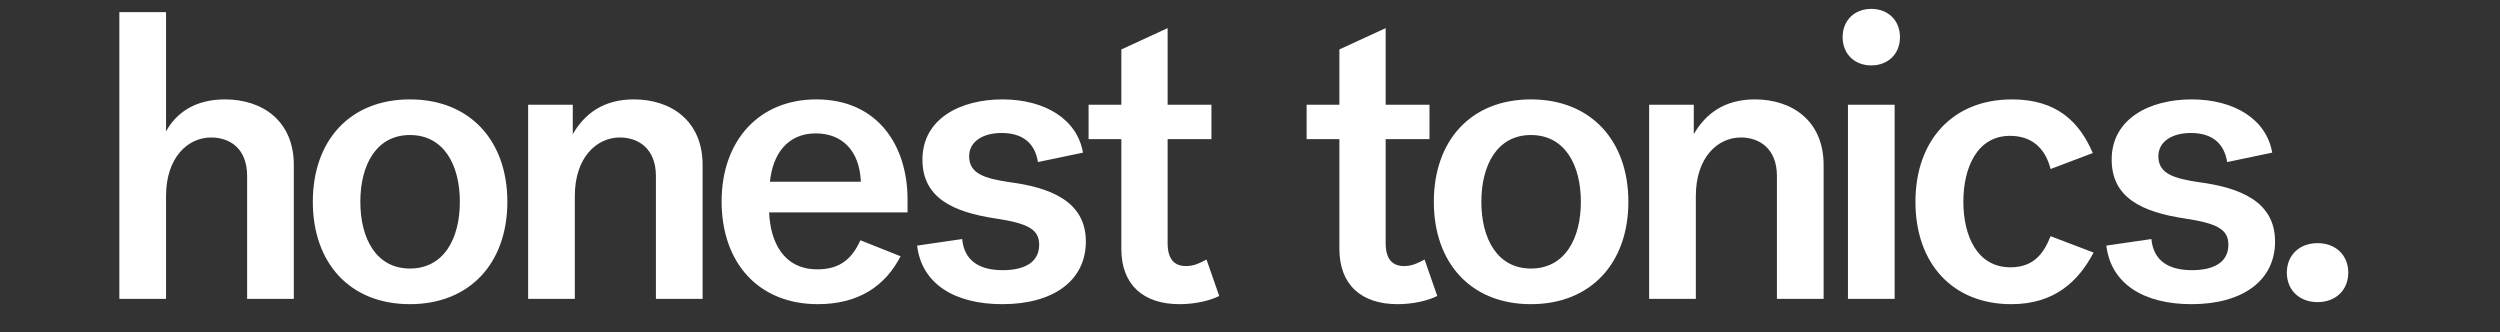 <svg xmlns="http://www.w3.org/2000/svg" fill="none" viewBox="0 0 1121 149" height="149" width="1121">
<rect x="0" y="0" width="1121" height="149" fill="#333333" stroke="none"/>
<path fill="white" d="M53.517 134V5.455H74.451V58.893C78.859 50.996 86.939 44.569 100.895 44.569C117.79 44.569 131.746 54.302 131.746 73.951V134H110.811V78.909C110.811 66.422 102.915 61.647 94.651 61.647C84.184 61.647 74.451 70.645 74.451 87.907V134H53.517ZM183.794 44.569C210.788 44.569 227.499 63.117 227.499 90.478C227.499 117.84 210.788 136.387 183.794 136.387C156.799 136.387 140.272 117.84 140.272 90.478C140.272 63.117 156.799 44.569 183.794 44.569ZM183.794 120.411C199.036 120.411 206.198 107.005 206.198 90.478C206.198 73.951 199.036 60.546 183.794 60.546C168.736 60.546 161.574 73.951 161.574 90.478C161.574 107.005 168.736 120.411 183.794 120.411ZM236.816 134V46.956H256.832V60.178C261.974 51.18 270.421 44.569 284.194 44.569C301.089 44.569 315.045 54.302 315.045 73.951V134H294.11V78.909C294.11 66.422 286.03 61.647 277.95 61.647C267.483 61.647 257.75 70.645 257.75 87.907V134H236.816ZM385.824 107.74L403.82 114.902C397.026 128.124 385.089 136.387 366.726 136.387C340.282 136.387 323.571 118.024 323.571 90.295C323.571 62.933 340.466 44.569 365.991 44.569C393.904 44.569 406.942 65.687 406.942 89.376V95.253H344.873C345.424 108.475 351.3 120.778 366.542 120.778C377.376 120.778 382.335 115.269 385.824 107.74ZM365.807 59.811C353.32 59.811 346.526 68.809 345.24 81.48H386.007C385.456 67.524 377.56 59.811 365.807 59.811ZM434.559 70.095C434.559 77.991 441.721 80.011 452.555 81.664C470.735 84.051 486.895 90.111 486.895 108.291C486.895 125.92 472.204 136.387 449.434 136.387C427.948 136.387 413.257 127.205 411.237 110.127L431.437 107.189C432.355 116.922 439.15 121.145 449.617 121.145C459.35 121.145 465.961 117.656 465.961 109.76C465.961 102.965 461.186 100.211 446.679 98.007C426.846 95.069 413.625 88.458 413.625 71.564C413.625 53.2 430.703 44.569 449.434 44.569C468.715 44.569 483.039 53.567 485.61 68.442L465.41 72.665C464.124 64.402 458.799 59.627 449.066 59.627C440.986 59.627 434.559 63.3 434.559 70.095ZM541.005 116.371L546.698 132.715C542.29 134.918 535.679 136.387 528.885 136.387C512.725 136.387 502.809 127.756 502.809 111.596V62.382H488.118V46.956H502.809V22.166L523.559 12.617V46.956H543.208V62.382H523.559V109.025C523.559 116.555 526.865 119.309 531.823 119.309C535.496 119.309 538.25 117.84 541.005 116.371Z"></path>
<path fill="white" d="M638.778 116.371L644.47 132.715C640.063 134.918 633.452 136.387 626.658 136.387C610.498 136.387 600.581 127.756 600.581 111.596V62.382H585.89V46.956H600.581V22.166L621.332 12.617V46.956H640.981V62.382H621.332V109.025C621.332 116.555 624.638 119.309 629.596 119.309C633.269 119.309 636.023 117.84 638.778 116.371ZM686.456 44.569C713.45 44.569 730.161 63.117 730.161 90.478C730.161 117.84 713.45 136.387 686.456 136.387C659.461 136.387 642.934 117.84 642.934 90.478C642.934 63.117 659.461 44.569 686.456 44.569ZM686.456 120.411C701.697 120.411 708.859 107.005 708.859 90.478C708.859 73.951 701.697 60.546 686.456 60.546C671.397 60.546 664.236 73.951 664.236 90.478C664.236 107.005 671.397 120.411 686.456 120.411ZM739.478 134V46.956H759.494V60.178C764.636 51.18 773.083 44.569 786.856 44.569C803.75 44.569 817.707 54.302 817.707 73.951V134H796.772V78.909C796.772 66.422 788.692 61.647 780.612 61.647C770.145 61.647 760.412 70.645 760.412 87.907V134H739.478ZM828.62 134V46.956H849.555V134H828.62ZM851.942 16.657C851.942 24.186 846.616 29.327 839.087 29.327C831.558 29.327 826.233 24.186 826.233 16.657C826.233 9.127 831.558 3.986 839.087 3.986C846.616 3.986 851.942 9.127 851.942 16.657ZM858.886 90.478C858.886 63.117 875.413 44.569 902.224 44.569C922.424 44.569 932.524 54.853 938.4 68.626L919.485 75.787C917.098 66.422 911.038 60.913 901.306 60.913C886.615 60.913 880.371 75.053 880.371 90.478C880.371 105.536 886.431 119.86 901.489 119.86C911.773 119.86 916.364 113.8 919.485 105.904L938.767 113.249C931.973 126.104 921.322 136.387 901.856 136.387C875.596 136.387 858.886 118.207 858.886 90.478ZM967.808 70.095C967.808 77.991 974.969 80.011 985.804 81.664C1003.98 84.051 1020.14 90.111 1020.14 108.291C1020.14 125.92 1005.45 136.387 982.682 136.387C961.197 136.387 946.506 127.205 944.486 110.127L964.686 107.189C965.604 116.922 972.398 121.145 982.866 121.145C992.598 121.145 999.209 117.656 999.209 109.76C999.209 102.965 994.435 100.211 979.928 98.007C960.095 95.069 946.873 88.458 946.873 71.564C946.873 53.2 963.951 44.569 982.682 44.569C1001.96 44.569 1016.29 53.567 1018.86 68.442L998.658 72.665C997.373 64.402 992.048 59.627 982.315 59.627C974.235 59.627 967.808 63.3 967.808 70.095ZM1025.42 122.247C1025.42 114.351 1031.11 109.025 1039.19 109.025C1047.27 109.025 1052.96 114.351 1052.96 122.247C1052.96 130.144 1047.27 135.469 1039.19 135.469C1031.11 135.469 1025.42 130.144 1025.42 122.247Z"></path>
</svg>
